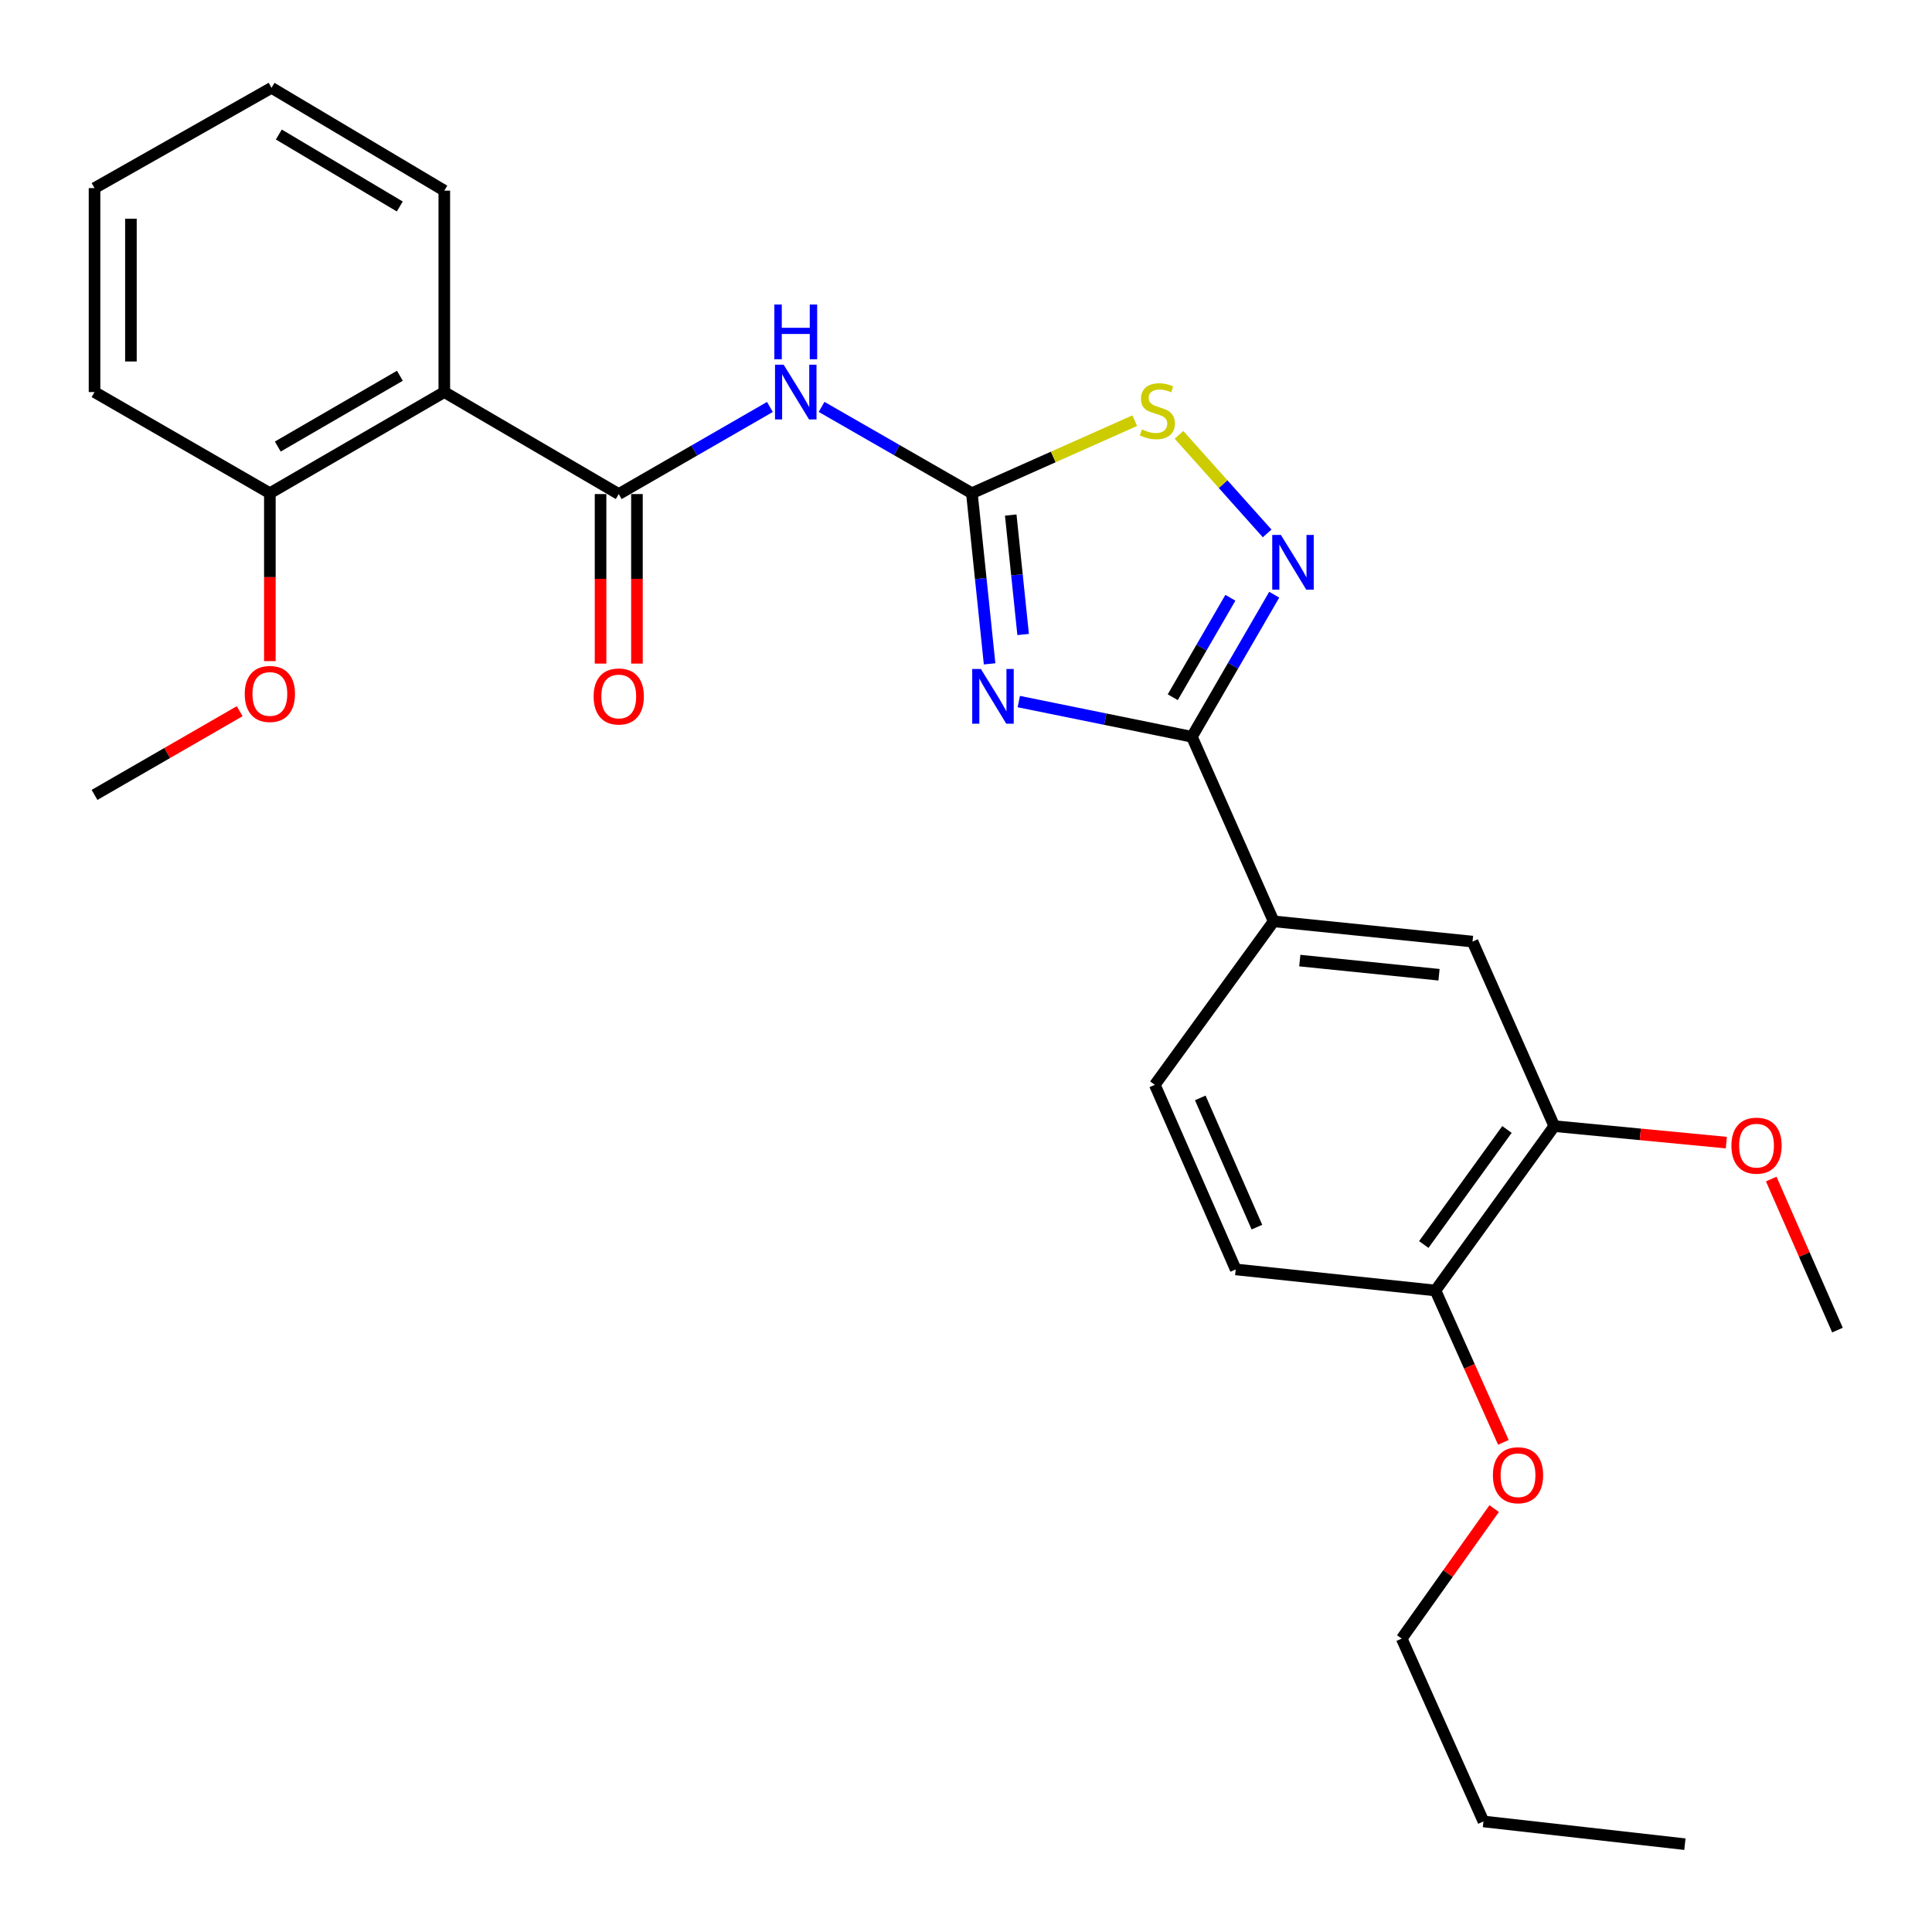 <?xml version='1.0' encoding='iso-8859-1'?>
<svg version='1.1' baseProfile='full'
              xmlns='http://www.w3.org/2000/svg'
                      xmlns:rdkit='http://www.rdkit.org/xml'
                      xmlns:xlink='http://www.w3.org/1999/xlink'
                  xml:space='preserve'
width='1000px' height='1000px' viewBox='0 0 1000 1000'>
<!-- END OF HEADER -->
<rect style='opacity:1.0;fill:#FFFFFF;stroke:none' width='1000' height='1000' x='0' y='0'> </rect>
<path class='bond-0' d='M 512.214,343.611 L 507.63,299.448' style='fill:none;fill-rule:evenodd;stroke:#0000FF;stroke-width:6px;stroke-linecap:butt;stroke-linejoin:miter;stroke-opacity:1' />
<path class='bond-0' d='M 507.63,299.448 L 503.045,255.284' style='fill:none;fill-rule:evenodd;stroke:#000000;stroke-width:6px;stroke-linecap:butt;stroke-linejoin:miter;stroke-opacity:1' />
<path class='bond-0' d='M 529.573,328.417 L 526.364,297.503' style='fill:none;fill-rule:evenodd;stroke:#0000FF;stroke-width:6px;stroke-linecap:butt;stroke-linejoin:miter;stroke-opacity:1' />
<path class='bond-0' d='M 526.364,297.503 L 523.154,266.588' style='fill:none;fill-rule:evenodd;stroke:#000000;stroke-width:6px;stroke-linecap:butt;stroke-linejoin:miter;stroke-opacity:1' />
<path class='bond-1' d='M 527.325,363.132 L 572.124,372.242' style='fill:none;fill-rule:evenodd;stroke:#0000FF;stroke-width:6px;stroke-linecap:butt;stroke-linejoin:miter;stroke-opacity:1' />
<path class='bond-1' d='M 572.124,372.242 L 616.922,381.351' style='fill:none;fill-rule:evenodd;stroke:#000000;stroke-width:6px;stroke-linecap:butt;stroke-linejoin:miter;stroke-opacity:1' />
<path class='bond-3' d='M 503.045,255.284 L 464.149,232.948' style='fill:none;fill-rule:evenodd;stroke:#000000;stroke-width:6px;stroke-linecap:butt;stroke-linejoin:miter;stroke-opacity:1' />
<path class='bond-3' d='M 464.149,232.948 L 425.253,210.611' style='fill:none;fill-rule:evenodd;stroke:#0000FF;stroke-width:6px;stroke-linecap:butt;stroke-linejoin:miter;stroke-opacity:1' />
<path class='bond-6' d='M 503.045,255.284 L 545.189,236.514' style='fill:none;fill-rule:evenodd;stroke:#000000;stroke-width:6px;stroke-linecap:butt;stroke-linejoin:miter;stroke-opacity:1' />
<path class='bond-6' d='M 545.189,236.514 L 587.332,217.744' style='fill:none;fill-rule:evenodd;stroke:#CCCC00;stroke-width:6px;stroke-linecap:butt;stroke-linejoin:miter;stroke-opacity:1' />
<path class='bond-4' d='M 616.922,381.351 L 638.228,344.585' style='fill:none;fill-rule:evenodd;stroke:#000000;stroke-width:6px;stroke-linecap:butt;stroke-linejoin:miter;stroke-opacity:1' />
<path class='bond-4' d='M 638.228,344.585 L 659.534,307.819' style='fill:none;fill-rule:evenodd;stroke:#0000FF;stroke-width:6px;stroke-linecap:butt;stroke-linejoin:miter;stroke-opacity:1' />
<path class='bond-4' d='M 607.017,360.878 L 621.932,335.141' style='fill:none;fill-rule:evenodd;stroke:#000000;stroke-width:6px;stroke-linecap:butt;stroke-linejoin:miter;stroke-opacity:1' />
<path class='bond-4' d='M 621.932,335.141 L 636.846,309.405' style='fill:none;fill-rule:evenodd;stroke:#0000FF;stroke-width:6px;stroke-linecap:butt;stroke-linejoin:miter;stroke-opacity:1' />
<path class='bond-7' d='M 616.922,381.351 L 659.237,476.886' style='fill:none;fill-rule:evenodd;stroke:#000000;stroke-width:6px;stroke-linecap:butt;stroke-linejoin:miter;stroke-opacity:1' />
<path class='bond-2' d='M 320.264,255.724 L 359.383,233.184' style='fill:none;fill-rule:evenodd;stroke:#000000;stroke-width:6px;stroke-linecap:butt;stroke-linejoin:miter;stroke-opacity:1' />
<path class='bond-2' d='M 359.383,233.184 L 398.501,210.645' style='fill:none;fill-rule:evenodd;stroke:#0000FF;stroke-width:6px;stroke-linecap:butt;stroke-linejoin:miter;stroke-opacity:1' />
<path class='bond-5' d='M 320.264,255.724 L 229.972,202.934' style='fill:none;fill-rule:evenodd;stroke:#000000;stroke-width:6px;stroke-linecap:butt;stroke-linejoin:miter;stroke-opacity:1' />
<path class='bond-10' d='M 310.847,255.724 L 310.847,299.6' style='fill:none;fill-rule:evenodd;stroke:#000000;stroke-width:6px;stroke-linecap:butt;stroke-linejoin:miter;stroke-opacity:1' />
<path class='bond-10' d='M 310.847,299.6 L 310.847,343.476' style='fill:none;fill-rule:evenodd;stroke:#FF0000;stroke-width:6px;stroke-linecap:butt;stroke-linejoin:miter;stroke-opacity:1' />
<path class='bond-10' d='M 329.681,255.724 L 329.681,299.6' style='fill:none;fill-rule:evenodd;stroke:#000000;stroke-width:6px;stroke-linecap:butt;stroke-linejoin:miter;stroke-opacity:1' />
<path class='bond-10' d='M 329.681,299.6 L 329.681,343.476' style='fill:none;fill-rule:evenodd;stroke:#FF0000;stroke-width:6px;stroke-linecap:butt;stroke-linejoin:miter;stroke-opacity:1' />
<path class='bond-27' d='M 655.878,276.093 L 633.065,250.581' style='fill:none;fill-rule:evenodd;stroke:#0000FF;stroke-width:6px;stroke-linecap:butt;stroke-linejoin:miter;stroke-opacity:1' />
<path class='bond-27' d='M 633.065,250.581 L 610.251,225.068' style='fill:none;fill-rule:evenodd;stroke:#CCCC00;stroke-width:6px;stroke-linecap:butt;stroke-linejoin:miter;stroke-opacity:1' />
<path class='bond-11' d='M 229.972,202.934 L 139.681,255.284' style='fill:none;fill-rule:evenodd;stroke:#000000;stroke-width:6px;stroke-linecap:butt;stroke-linejoin:miter;stroke-opacity:1' />
<path class='bond-11' d='M 206.981,194.492 L 143.777,231.138' style='fill:none;fill-rule:evenodd;stroke:#000000;stroke-width:6px;stroke-linecap:butt;stroke-linejoin:miter;stroke-opacity:1' />
<path class='bond-16' d='M 229.972,202.934 L 229.972,98.673' style='fill:none;fill-rule:evenodd;stroke:#000000;stroke-width:6px;stroke-linecap:butt;stroke-linejoin:miter;stroke-opacity:1' />
<path class='bond-8' d='M 659.237,476.886 L 762.18,487.36' style='fill:none;fill-rule:evenodd;stroke:#000000;stroke-width:6px;stroke-linecap:butt;stroke-linejoin:miter;stroke-opacity:1' />
<path class='bond-8' d='M 672.772,497.195 L 744.832,504.527' style='fill:none;fill-rule:evenodd;stroke:#000000;stroke-width:6px;stroke-linecap:butt;stroke-linejoin:miter;stroke-opacity:1' />
<path class='bond-13' d='M 659.237,476.886 L 597.731,561.506' style='fill:none;fill-rule:evenodd;stroke:#000000;stroke-width:6px;stroke-linecap:butt;stroke-linejoin:miter;stroke-opacity:1' />
<path class='bond-9' d='M 762.18,487.36 L 804.495,582.883' style='fill:none;fill-rule:evenodd;stroke:#000000;stroke-width:6px;stroke-linecap:butt;stroke-linejoin:miter;stroke-opacity:1' />
<path class='bond-15' d='M 804.495,582.883 L 849.02,587.147' style='fill:none;fill-rule:evenodd;stroke:#000000;stroke-width:6px;stroke-linecap:butt;stroke-linejoin:miter;stroke-opacity:1' />
<path class='bond-15' d='M 849.02,587.147 L 893.546,591.411' style='fill:none;fill-rule:evenodd;stroke:#FF0000;stroke-width:6px;stroke-linecap:butt;stroke-linejoin:miter;stroke-opacity:1' />
<path class='bond-28' d='M 804.495,582.883 L 742.989,667.954' style='fill:none;fill-rule:evenodd;stroke:#000000;stroke-width:6px;stroke-linecap:butt;stroke-linejoin:miter;stroke-opacity:1' />
<path class='bond-28' d='M 780.006,584.609 L 736.952,644.158' style='fill:none;fill-rule:evenodd;stroke:#000000;stroke-width:6px;stroke-linecap:butt;stroke-linejoin:miter;stroke-opacity:1' />
<path class='bond-17' d='M 139.681,255.284 L 139.681,298.737' style='fill:none;fill-rule:evenodd;stroke:#000000;stroke-width:6px;stroke-linecap:butt;stroke-linejoin:miter;stroke-opacity:1' />
<path class='bond-17' d='M 139.681,298.737 L 139.681,342.19' style='fill:none;fill-rule:evenodd;stroke:#FF0000;stroke-width:6px;stroke-linecap:butt;stroke-linejoin:miter;stroke-opacity:1' />
<path class='bond-19' d='M 139.681,255.284 L 48.928,202.934' style='fill:none;fill-rule:evenodd;stroke:#000000;stroke-width:6px;stroke-linecap:butt;stroke-linejoin:miter;stroke-opacity:1' />
<path class='bond-12' d='M 742.989,667.954 L 639.607,657.05' style='fill:none;fill-rule:evenodd;stroke:#000000;stroke-width:6px;stroke-linecap:butt;stroke-linejoin:miter;stroke-opacity:1' />
<path class='bond-18' d='M 742.989,667.954 L 760.569,707.258' style='fill:none;fill-rule:evenodd;stroke:#000000;stroke-width:6px;stroke-linecap:butt;stroke-linejoin:miter;stroke-opacity:1' />
<path class='bond-18' d='M 760.569,707.258 L 778.148,746.562' style='fill:none;fill-rule:evenodd;stroke:#FF0000;stroke-width:6px;stroke-linecap:butt;stroke-linejoin:miter;stroke-opacity:1' />
<path class='bond-14' d='M 597.731,561.506 L 639.607,657.05' style='fill:none;fill-rule:evenodd;stroke:#000000;stroke-width:6px;stroke-linecap:butt;stroke-linejoin:miter;stroke-opacity:1' />
<path class='bond-14' d='M 621.263,568.277 L 650.577,635.158' style='fill:none;fill-rule:evenodd;stroke:#000000;stroke-width:6px;stroke-linecap:butt;stroke-linejoin:miter;stroke-opacity:1' />
<path class='bond-21' d='M 916.791,610.276 L 933.931,649.364' style='fill:none;fill-rule:evenodd;stroke:#FF0000;stroke-width:6px;stroke-linecap:butt;stroke-linejoin:miter;stroke-opacity:1' />
<path class='bond-21' d='M 933.931,649.364 L 951.071,688.452' style='fill:none;fill-rule:evenodd;stroke:#000000;stroke-width:6px;stroke-linecap:butt;stroke-linejoin:miter;stroke-opacity:1' />
<path class='bond-24' d='M 229.972,98.673 L 140.539,45.455' style='fill:none;fill-rule:evenodd;stroke:#000000;stroke-width:6px;stroke-linecap:butt;stroke-linejoin:miter;stroke-opacity:1' />
<path class='bond-24' d='M 206.926,106.876 L 144.322,69.623' style='fill:none;fill-rule:evenodd;stroke:#000000;stroke-width:6px;stroke-linecap:butt;stroke-linejoin:miter;stroke-opacity:1' />
<path class='bond-22' d='M 124.062,368.114 L 86.495,389.779' style='fill:none;fill-rule:evenodd;stroke:#FF0000;stroke-width:6px;stroke-linecap:butt;stroke-linejoin:miter;stroke-opacity:1' />
<path class='bond-22' d='M 86.495,389.779 L 48.928,411.445' style='fill:none;fill-rule:evenodd;stroke:#000000;stroke-width:6px;stroke-linecap:butt;stroke-linejoin:miter;stroke-opacity:1' />
<path class='bond-20' d='M 773.378,780.855 L 749.451,814.492' style='fill:none;fill-rule:evenodd;stroke:#FF0000;stroke-width:6px;stroke-linecap:butt;stroke-linejoin:miter;stroke-opacity:1' />
<path class='bond-20' d='M 749.451,814.492 L 725.525,848.129' style='fill:none;fill-rule:evenodd;stroke:#000000;stroke-width:6px;stroke-linecap:butt;stroke-linejoin:miter;stroke-opacity:1' />
<path class='bond-29' d='M 48.928,202.934 L 48.928,97.365' style='fill:none;fill-rule:evenodd;stroke:#000000;stroke-width:6px;stroke-linecap:butt;stroke-linejoin:miter;stroke-opacity:1' />
<path class='bond-29' d='M 67.763,187.099 L 67.763,113.201' style='fill:none;fill-rule:evenodd;stroke:#000000;stroke-width:6px;stroke-linecap:butt;stroke-linejoin:miter;stroke-opacity:1' />
<path class='bond-23' d='M 725.525,848.129 L 767.841,942.774' style='fill:none;fill-rule:evenodd;stroke:#000000;stroke-width:6px;stroke-linecap:butt;stroke-linejoin:miter;stroke-opacity:1' />
<path class='bond-25' d='M 767.841,942.774 L 872.102,954.545' style='fill:none;fill-rule:evenodd;stroke:#000000;stroke-width:6px;stroke-linecap:butt;stroke-linejoin:miter;stroke-opacity:1' />
<path class='bond-26' d='M 140.539,45.455 L 48.928,97.365' style='fill:none;fill-rule:evenodd;stroke:#000000;stroke-width:6px;stroke-linecap:butt;stroke-linejoin:miter;stroke-opacity:1' />
<path  class='atom-0' d='M 507.699 346.254
L 516.979 361.254
Q 517.899 362.734, 519.379 365.414
Q 520.859 368.094, 520.939 368.254
L 520.939 346.254
L 524.699 346.254
L 524.699 374.574
L 520.819 374.574
L 510.859 358.174
Q 509.699 356.254, 508.459 354.054
Q 507.259 351.854, 506.899 351.174
L 506.899 374.574
L 503.219 374.574
L 503.219 346.254
L 507.699 346.254
' fill='#0000FF'/>
<path  class='atom-4' d='M 405.625 188.774
L 414.905 203.774
Q 415.825 205.254, 417.305 207.934
Q 418.785 210.614, 418.865 210.774
L 418.865 188.774
L 422.625 188.774
L 422.625 217.094
L 418.745 217.094
L 408.785 200.694
Q 407.625 198.774, 406.385 196.574
Q 405.185 194.374, 404.825 193.694
L 404.825 217.094
L 401.145 217.094
L 401.145 188.774
L 405.625 188.774
' fill='#0000FF'/>
<path  class='atom-4' d='M 400.805 157.622
L 404.645 157.622
L 404.645 169.662
L 419.125 169.662
L 419.125 157.622
L 422.965 157.622
L 422.965 185.942
L 419.125 185.942
L 419.125 172.862
L 404.645 172.862
L 404.645 185.942
L 400.805 185.942
L 400.805 157.622
' fill='#0000FF'/>
<path  class='atom-5' d='M 662.991 276.889
L 672.271 291.889
Q 673.191 293.369, 674.671 296.049
Q 676.151 298.729, 676.231 298.889
L 676.231 276.889
L 679.991 276.889
L 679.991 305.209
L 676.111 305.209
L 666.151 288.809
Q 664.991 286.889, 663.751 284.689
Q 662.551 282.489, 662.191 281.809
L 662.191 305.209
L 658.511 305.209
L 658.511 276.889
L 662.991 276.889
' fill='#0000FF'/>
<path  class='atom-7' d='M 591.039 222.249
Q 591.359 222.369, 592.679 222.929
Q 593.999 223.489, 595.439 223.849
Q 596.919 224.169, 598.359 224.169
Q 601.039 224.169, 602.599 222.889
Q 604.159 221.569, 604.159 219.289
Q 604.159 217.729, 603.359 216.769
Q 602.599 215.809, 601.399 215.289
Q 600.199 214.769, 598.199 214.169
Q 595.679 213.409, 594.159 212.689
Q 592.679 211.969, 591.599 210.449
Q 590.559 208.929, 590.559 206.369
Q 590.559 202.809, 592.959 200.609
Q 595.399 198.409, 600.199 198.409
Q 603.479 198.409, 607.199 199.969
L 606.279 203.049
Q 602.879 201.649, 600.319 201.649
Q 597.559 201.649, 596.039 202.809
Q 594.519 203.929, 594.559 205.889
Q 594.559 207.409, 595.319 208.329
Q 596.119 209.249, 597.239 209.769
Q 598.399 210.289, 600.319 210.889
Q 602.879 211.689, 604.399 212.489
Q 605.919 213.289, 606.999 214.929
Q 608.119 216.529, 608.119 219.289
Q 608.119 223.209, 605.479 225.329
Q 602.879 227.409, 598.519 227.409
Q 595.999 227.409, 594.079 226.849
Q 592.199 226.329, 589.959 225.409
L 591.039 222.249
' fill='#CCCC00'/>
<path  class='atom-11' d='M 307.264 360.494
Q 307.264 353.694, 310.624 349.894
Q 313.984 346.094, 320.264 346.094
Q 326.544 346.094, 329.904 349.894
Q 333.264 353.694, 333.264 360.494
Q 333.264 367.374, 329.864 371.294
Q 326.464 375.174, 320.264 375.174
Q 314.024 375.174, 310.624 371.294
Q 307.264 367.414, 307.264 360.494
M 320.264 371.974
Q 324.584 371.974, 326.904 369.094
Q 329.264 366.174, 329.264 360.494
Q 329.264 354.934, 326.904 352.134
Q 324.584 349.294, 320.264 349.294
Q 315.944 349.294, 313.584 352.094
Q 311.264 354.894, 311.264 360.494
Q 311.264 366.214, 313.584 369.094
Q 315.944 371.974, 320.264 371.974
' fill='#FF0000'/>
<path  class='atom-16' d='M 896.175 592.988
Q 896.175 586.188, 899.535 582.388
Q 902.895 578.588, 909.175 578.588
Q 915.455 578.588, 918.815 582.388
Q 922.175 586.188, 922.175 592.988
Q 922.175 599.868, 918.775 603.788
Q 915.375 607.668, 909.175 607.668
Q 902.935 607.668, 899.535 603.788
Q 896.175 599.908, 896.175 592.988
M 909.175 604.468
Q 913.495 604.468, 915.815 601.588
Q 918.175 598.668, 918.175 592.988
Q 918.175 587.428, 915.815 584.628
Q 913.495 581.788, 909.175 581.788
Q 904.855 581.788, 902.495 584.588
Q 900.175 587.388, 900.175 592.988
Q 900.175 598.708, 902.495 601.588
Q 904.855 604.468, 909.175 604.468
' fill='#FF0000'/>
<path  class='atom-18' d='M 126.681 359.186
Q 126.681 352.386, 130.041 348.586
Q 133.401 344.786, 139.681 344.786
Q 145.961 344.786, 149.321 348.586
Q 152.681 352.386, 152.681 359.186
Q 152.681 366.066, 149.281 369.986
Q 145.881 373.866, 139.681 373.866
Q 133.441 373.866, 130.041 369.986
Q 126.681 366.106, 126.681 359.186
M 139.681 370.666
Q 144.001 370.666, 146.321 367.786
Q 148.681 364.866, 148.681 359.186
Q 148.681 353.626, 146.321 350.826
Q 144.001 347.986, 139.681 347.986
Q 135.361 347.986, 133.001 350.786
Q 130.681 353.586, 130.681 359.186
Q 130.681 364.906, 133.001 367.786
Q 135.361 370.666, 139.681 370.666
' fill='#FF0000'/>
<path  class='atom-19' d='M 772.723 763.578
Q 772.723 756.778, 776.083 752.978
Q 779.443 749.178, 785.723 749.178
Q 792.003 749.178, 795.363 752.978
Q 798.723 756.778, 798.723 763.578
Q 798.723 770.458, 795.323 774.378
Q 791.923 778.258, 785.723 778.258
Q 779.483 778.258, 776.083 774.378
Q 772.723 770.498, 772.723 763.578
M 785.723 775.058
Q 790.043 775.058, 792.363 772.178
Q 794.723 769.258, 794.723 763.578
Q 794.723 758.018, 792.363 755.218
Q 790.043 752.378, 785.723 752.378
Q 781.403 752.378, 779.043 755.178
Q 776.723 757.978, 776.723 763.578
Q 776.723 769.298, 779.043 772.178
Q 781.403 775.058, 785.723 775.058
' fill='#FF0000'/>
</svg>
